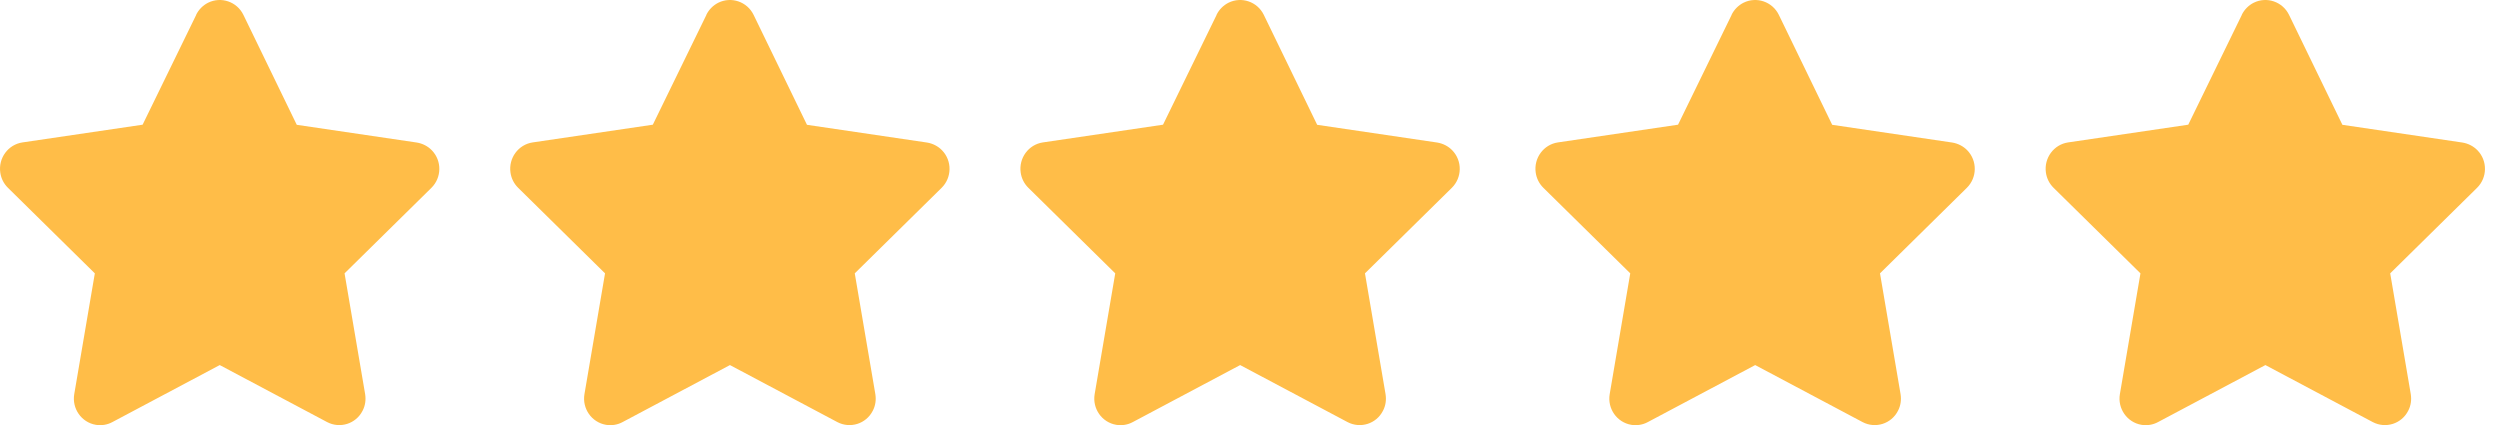 <svg xmlns="http://www.w3.org/2000/svg" width="147" height="25" viewBox="0 0 147 25" fill="none"><path d="M11.54 0.869L8.386 7.332L1.322 8.374C0.477 8.499 -0.107 9.297 0.017 10.151C0.065 10.491 0.223 10.803 0.47 11.046L5.576 16.073L4.366 23.174C4.222 24.021 4.785 24.833 5.631 24.979C5.967 25.035 6.311 24.979 6.606 24.819L12.921 21.466L19.236 24.819C19.992 25.215 20.927 24.924 21.319 24.153C21.477 23.855 21.525 23.507 21.47 23.174L20.26 16.073L25.366 11.046C25.977 10.443 25.991 9.457 25.393 8.839C25.16 8.596 24.844 8.436 24.507 8.381L17.45 7.339L14.309 0.869C13.932 0.099 13.004 -0.22 12.234 0.161C11.932 0.314 11.684 0.564 11.533 0.869H11.54Z" fill="#FFBD48"></path><path d="M41.54 0.869L38.386 7.332L31.322 8.374C30.477 8.499 29.893 9.297 30.017 10.151C30.065 10.491 30.223 10.803 30.47 11.046L35.576 16.073L34.366 23.174C34.222 24.021 34.785 24.833 35.631 24.979C35.967 25.035 36.311 24.979 36.606 24.819L42.921 21.466L49.236 24.819C49.992 25.215 50.927 24.924 51.319 24.153C51.477 23.855 51.525 23.507 51.47 23.174L50.26 16.073L55.366 11.046C55.977 10.443 55.991 9.457 55.393 8.839C55.16 8.596 54.844 8.436 54.507 8.381L47.45 7.339L44.309 0.869C43.932 0.099 43.004 -0.22 42.234 0.161C41.932 0.314 41.684 0.564 41.533 0.869H41.54Z" fill="#FFBD48"></path><path d="M71.54 0.869L68.386 7.332L61.322 8.374C60.477 8.499 59.893 9.297 60.017 10.151C60.065 10.491 60.223 10.803 60.47 11.046L65.576 16.073L64.366 23.174C64.222 24.021 64.785 24.833 65.631 24.979C65.967 25.035 66.311 24.979 66.606 24.819L72.921 21.466L79.236 24.819C79.992 25.215 80.927 24.924 81.319 24.153C81.477 23.855 81.525 23.507 81.47 23.174L80.26 16.073L85.366 11.046C85.978 10.443 85.991 9.457 85.393 8.839C85.16 8.596 84.844 8.436 84.507 8.381L77.45 7.339L74.309 0.869C73.932 0.099 73.004 -0.22 72.234 0.161C71.932 0.314 71.684 0.564 71.533 0.869H71.54Z" fill="#FFBD48"></path><path d="M101.823 0.869L98.669 7.332L91.605 8.374C90.76 8.499 90.176 9.297 90.3 10.151C90.348 10.491 90.506 10.803 90.753 11.046L95.859 16.073L94.65 23.174C94.505 24.021 95.069 24.833 95.914 24.979C96.251 25.035 96.594 24.979 96.89 24.819L103.205 21.466L109.52 24.819C110.276 25.215 111.21 24.924 111.602 24.153C111.76 23.855 111.808 23.507 111.753 23.174L110.544 16.073L115.649 11.046C116.261 10.443 116.274 9.457 115.677 8.839C115.443 8.596 115.127 8.436 114.79 8.381L107.733 7.339L104.593 0.869C104.215 0.099 103.287 -0.22 102.517 0.161C102.215 0.314 101.968 0.564 101.817 0.869H101.823Z" fill="#FFBD48"></path><path d="M131.823 0.869L128.669 7.332L121.605 8.374C120.76 8.499 120.176 9.297 120.3 10.151C120.348 10.491 120.506 10.803 120.753 11.046L125.859 16.073L124.649 23.174C124.505 24.021 125.069 24.833 125.914 24.979C126.251 25.035 126.594 24.979 126.89 24.819L133.205 21.466L139.52 24.819C140.276 25.215 141.21 24.924 141.602 24.153C141.76 23.855 141.808 23.507 141.753 23.174L140.544 16.073L145.649 11.046C146.261 10.443 146.274 9.457 145.677 8.839C145.443 8.596 145.127 8.436 144.79 8.381L137.733 7.339L134.593 0.869C134.215 0.099 133.287 -0.22 132.517 0.161C132.215 0.314 131.968 0.564 131.817 0.869H131.823Z" fill="#FFBD48"></path></svg>